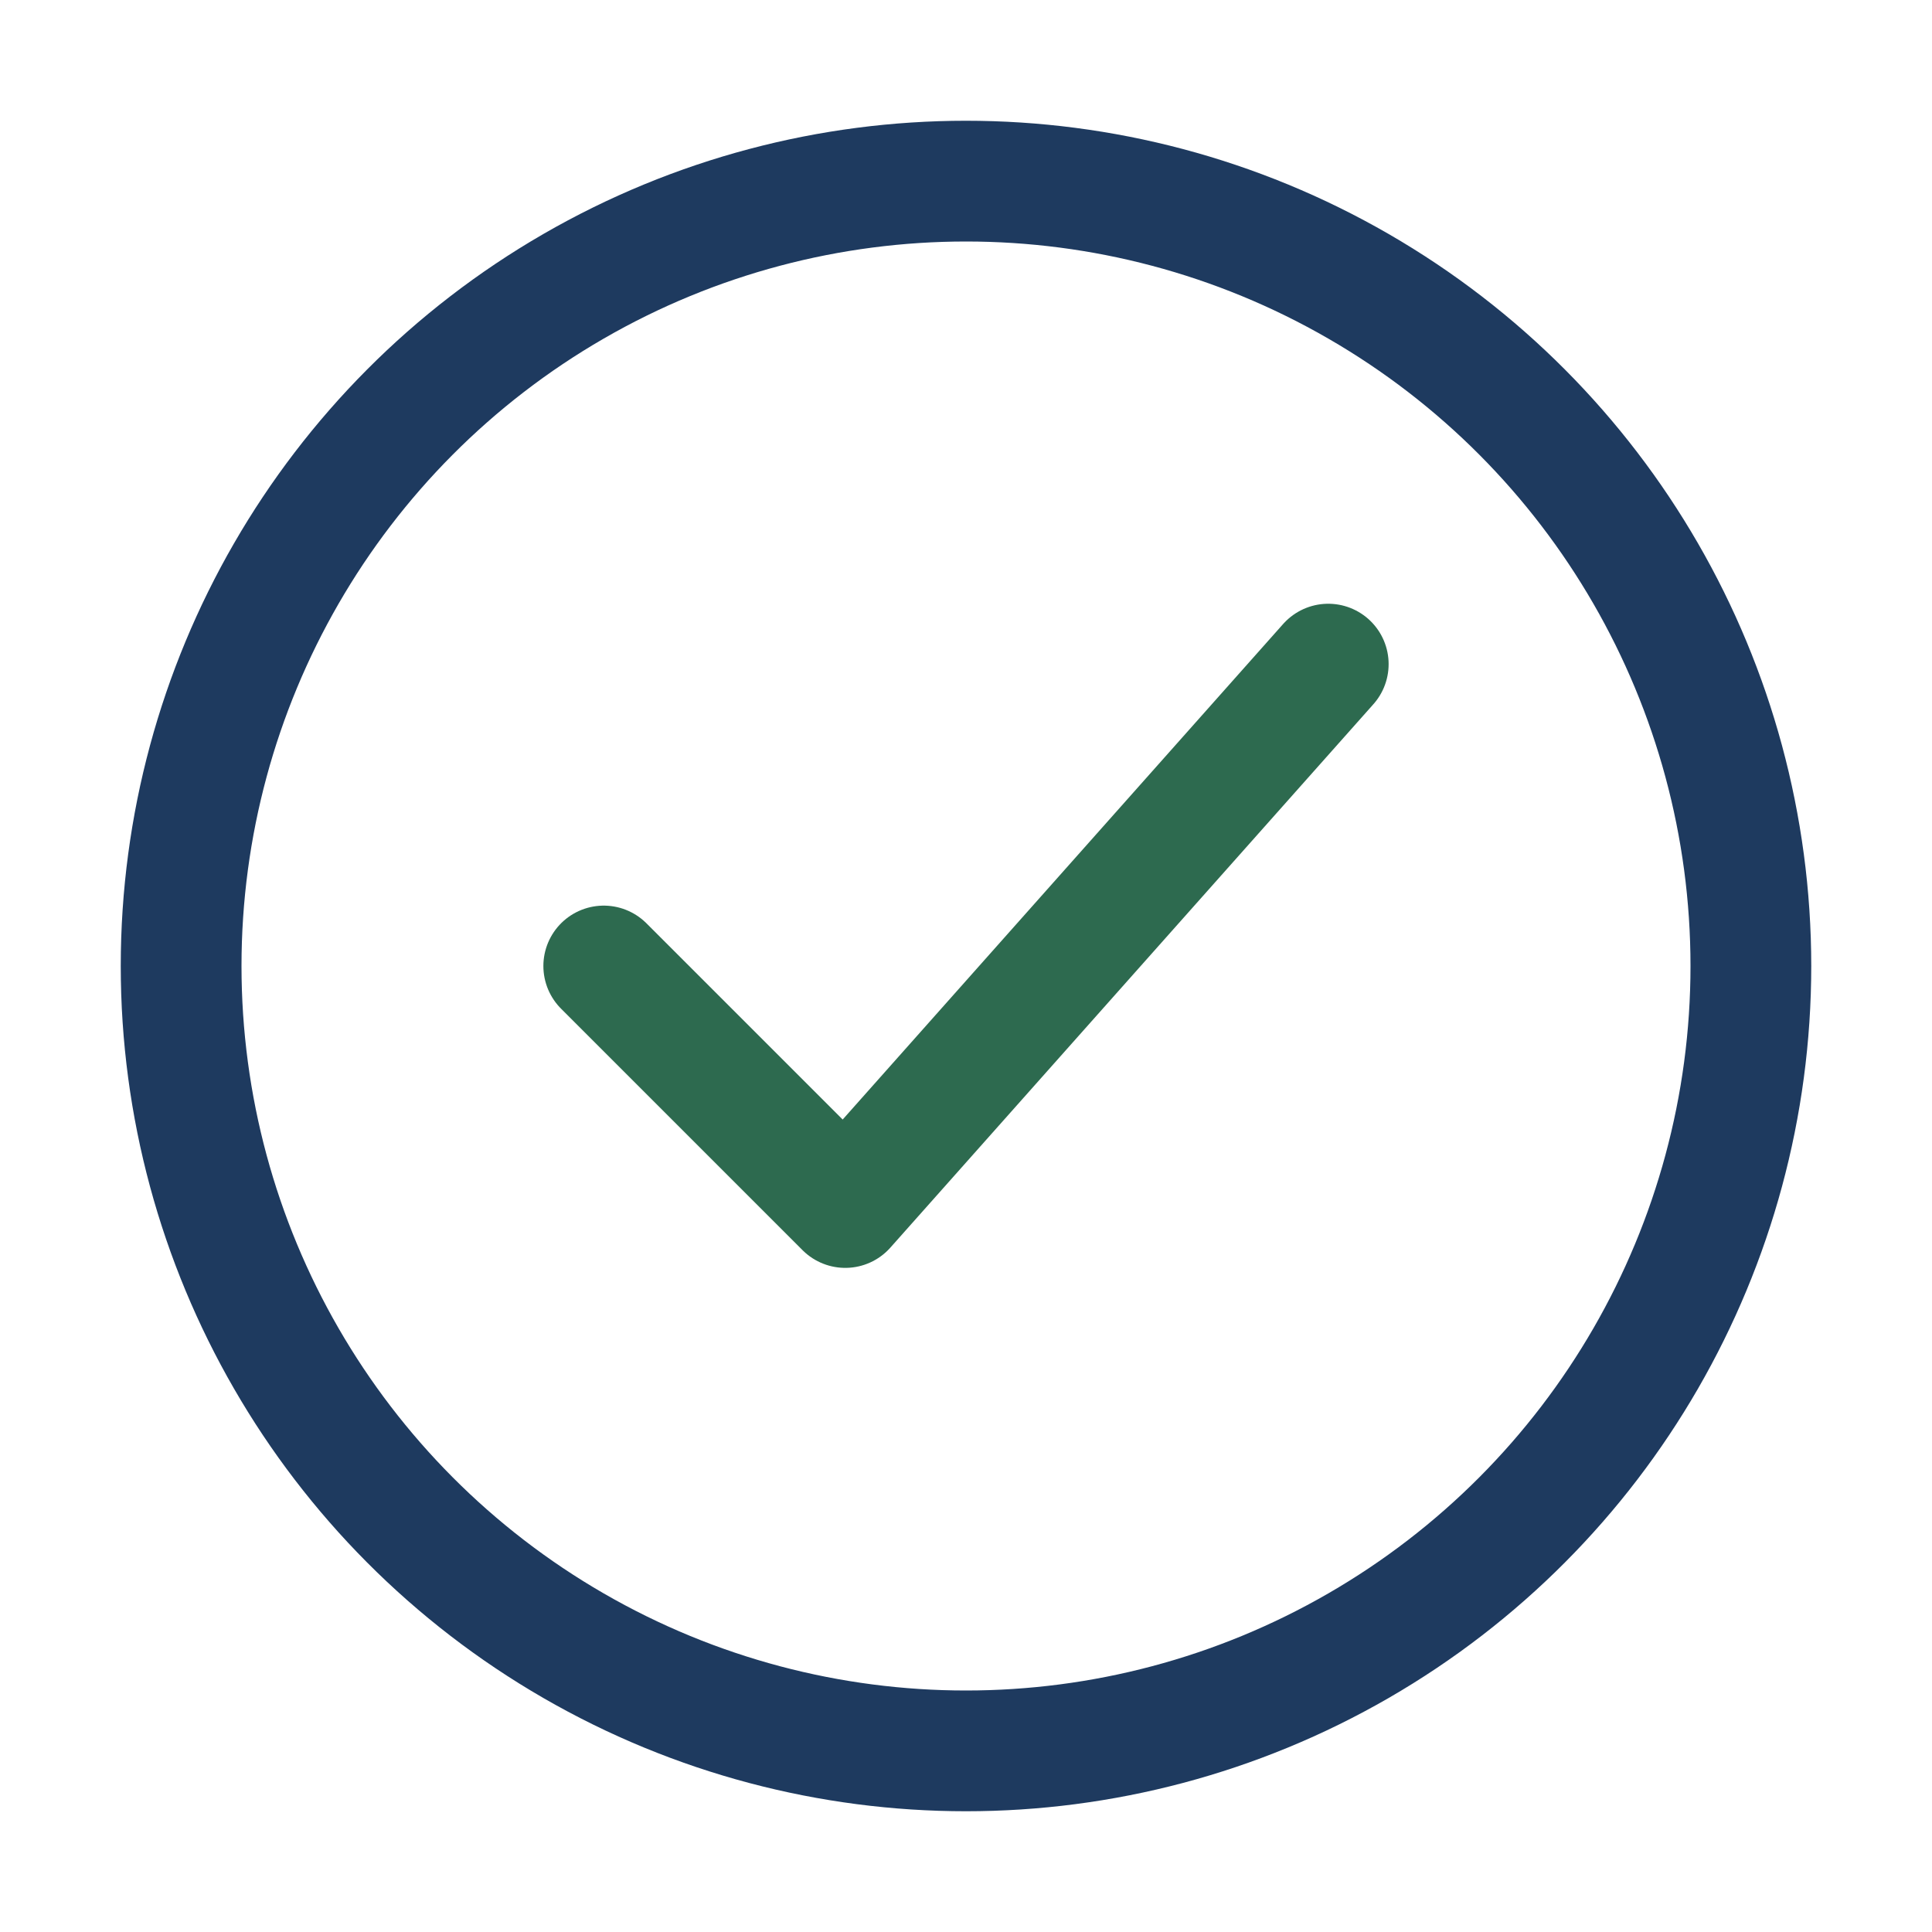 <?xml version="1.0" encoding="UTF-8"?>
<svg xmlns="http://www.w3.org/2000/svg" width="32" height="32" viewBox="0 0 32 32"><circle cx="16" cy="16" r="13" fill="none" stroke="#1E3A5F" stroke-width="2"/><path d="M10 16l4 4 8-9" fill="none" stroke="#2D6A4F" stroke-width="2" stroke-linecap="round" stroke-linejoin="round"/></svg>